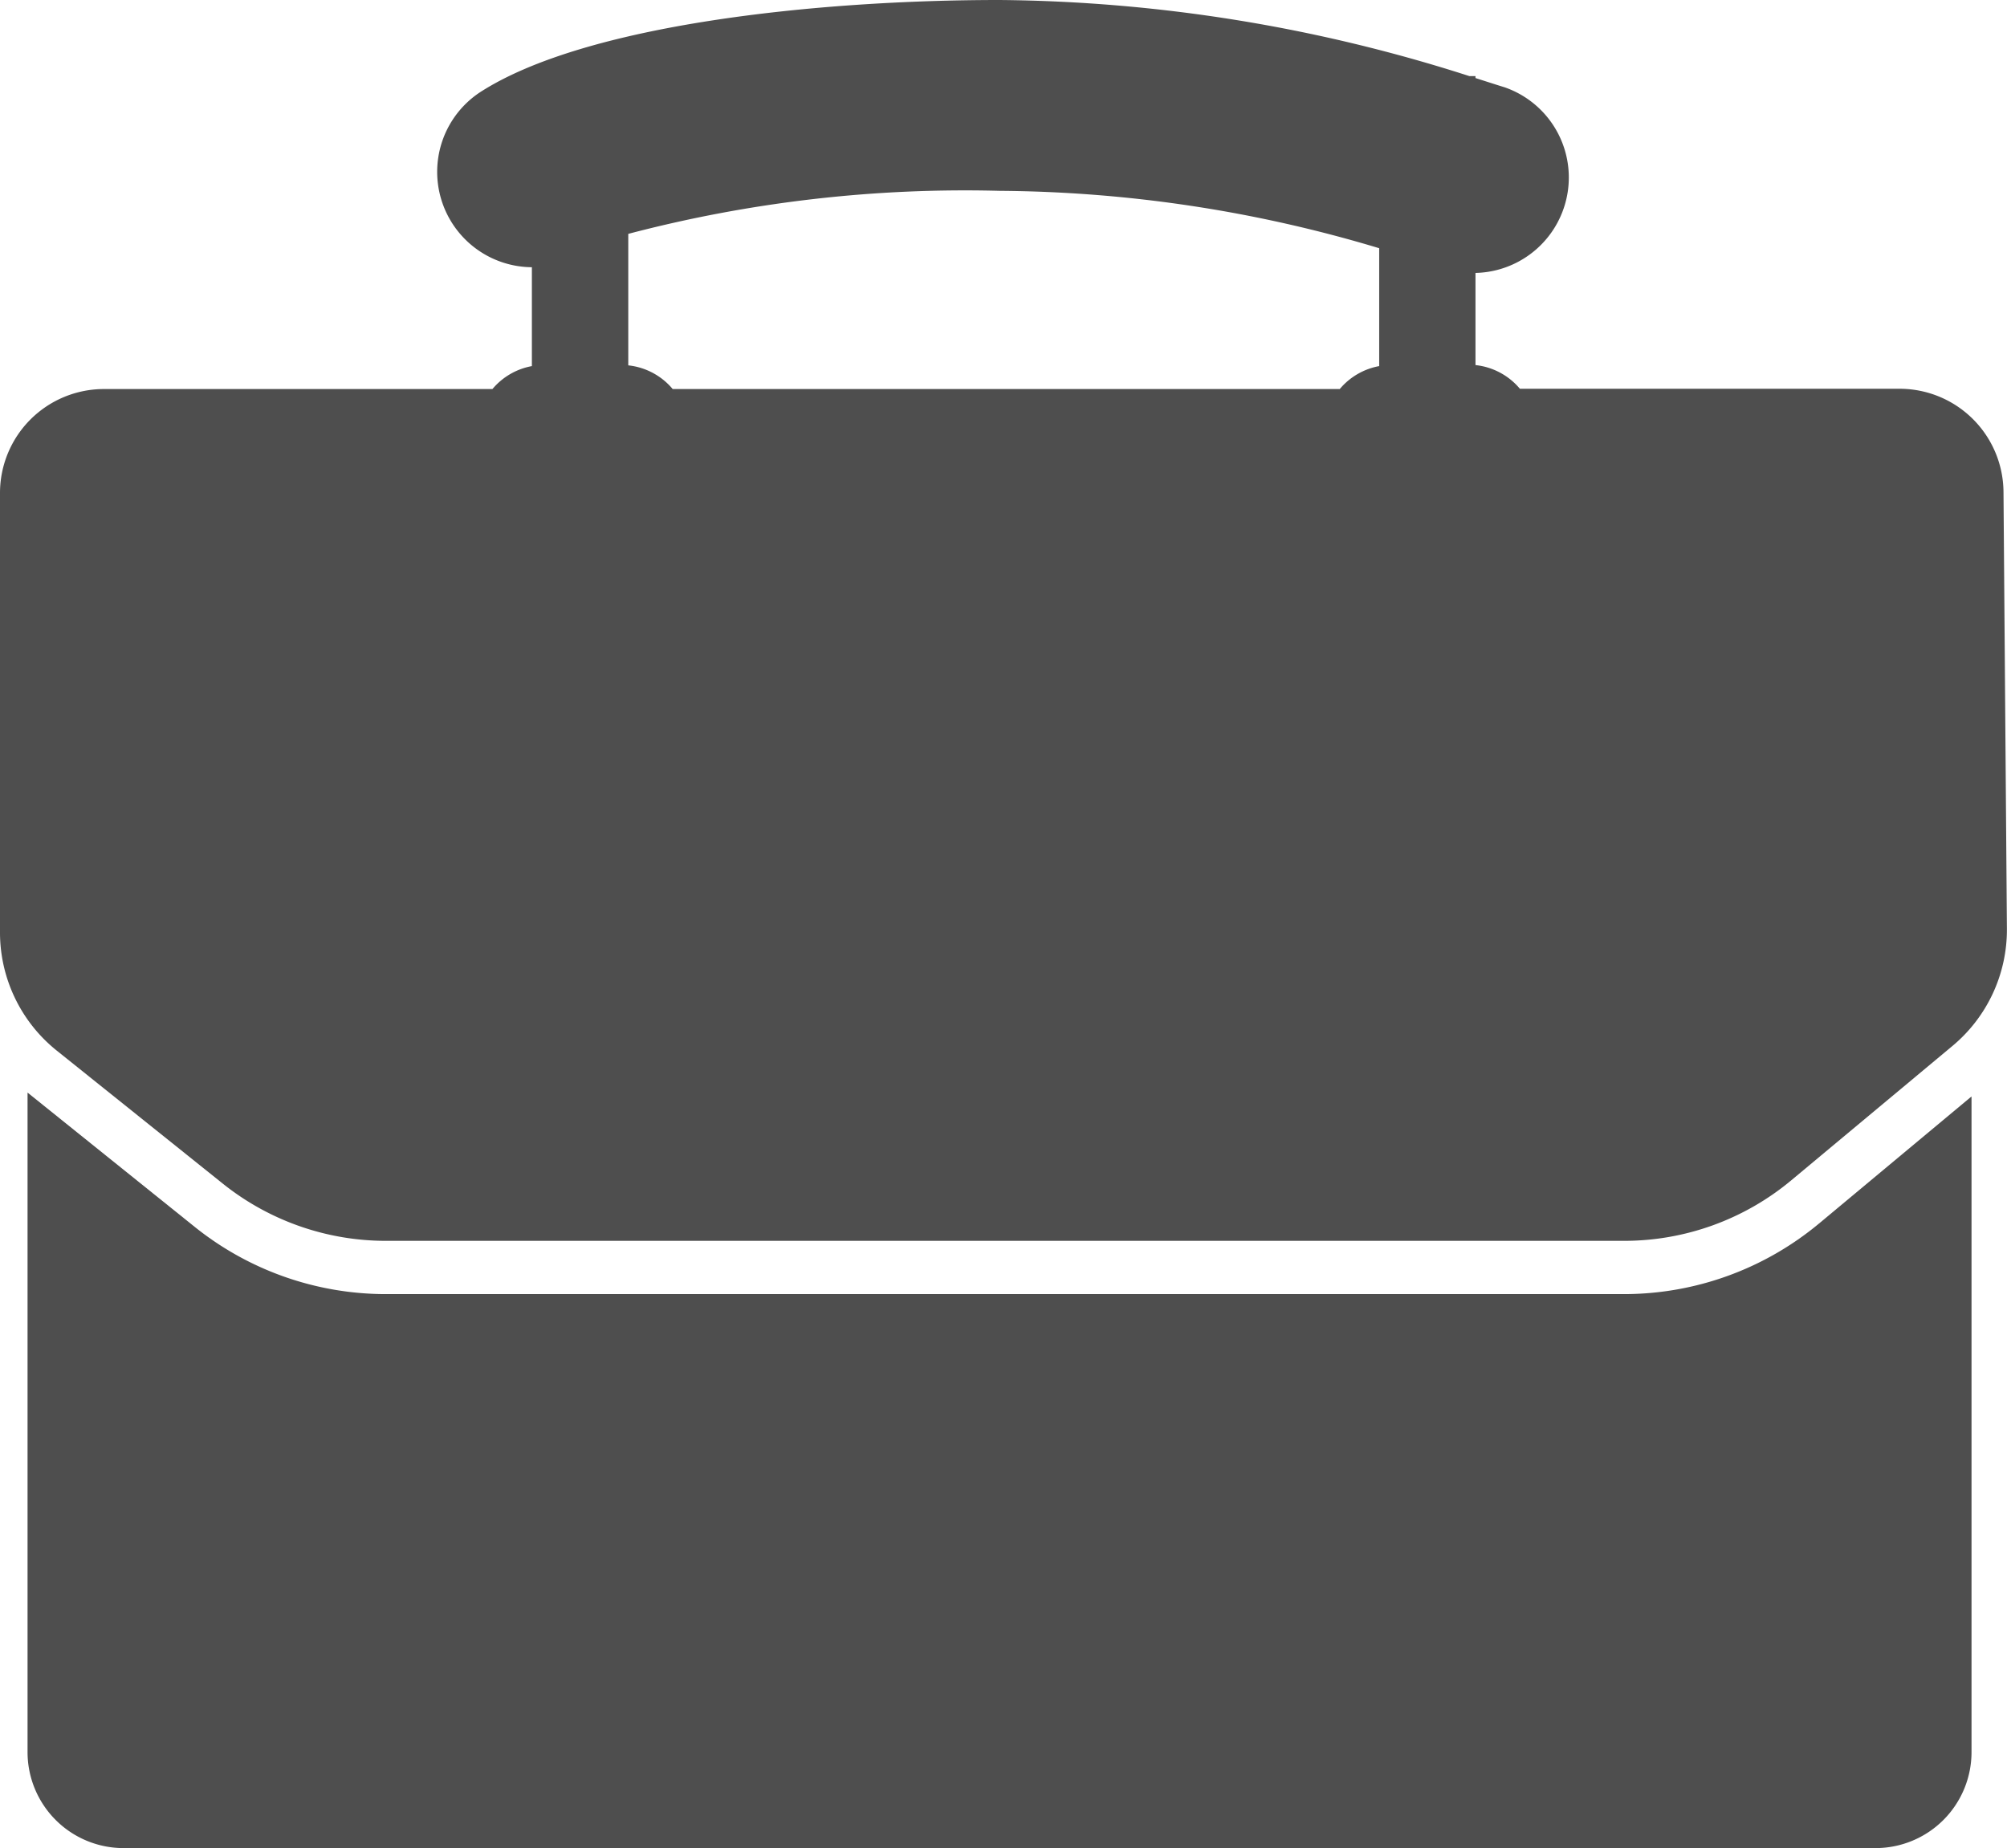 <svg id="グループ_430" data-name="グループ 430" xmlns="http://www.w3.org/2000/svg" xmlns:xlink="http://www.w3.org/1999/xlink" width="21.78" height="20.056" viewBox="0 0 21.78 20.056">
  <defs>
    <clipPath id="clip-path">
      <rect id="長方形_47" data-name="長方形 47" width="21.78" height="20.056" fill="#4e4e4e"/>
    </clipPath>
  </defs>
  <g id="グループ_25" data-name="グループ 25" clip-path="url(#clip-path)">
    <path id="パス_13" data-name="パス 13" d="M.614,11.4l1.8,1.442a2.833,2.833,0,0,0,1.774.624H17.625a2.833,2.833,0,0,0,1.814-.657l1.749-1.458a1.642,1.642,0,0,0,.591-1.275l-.037-4.738a1.128,1.128,0,0,0-1.128-1.119h-4.12a.729.729,0,0,0-.482-.257v-1h0A1.036,1.036,0,0,0,16.327.947L16.253.924,16.012.847V.826h-.066A17.094,17.094,0,0,0,10.847,0C8.872,0,6.355.263,5.211,1a1.035,1.035,0,0,0,.561,1.9V3.973a.729.729,0,0,0-.428.249H1.128A1.128,1.128,0,0,0,0,5.35v4.772A1.643,1.643,0,0,0,.614,11.4M14.967,2.693v1.28a.73.73,0,0,0-.428.249H7.3a.729.729,0,0,0-.482-.257V2.538a14.37,14.37,0,0,1,4.03-.467,14.584,14.584,0,0,1,4.12.623" fill="#4e4e4e"/>
    <path id="パス_14" data-name="パス 14" d="M19.892,104.039H6.451a3.315,3.315,0,0,1-2.069-.728l-1.816-1.459v7.157a1.042,1.042,0,0,0,1.042,1.042H22.62a1.042,1.042,0,0,0,1.042-1.042v-7.115l-1.655,1.379a3.31,3.31,0,0,1-2.115.766" transform="translate(-2.267 -89.995)" fill="#4e4e4e"/>
  </g>
</svg>
